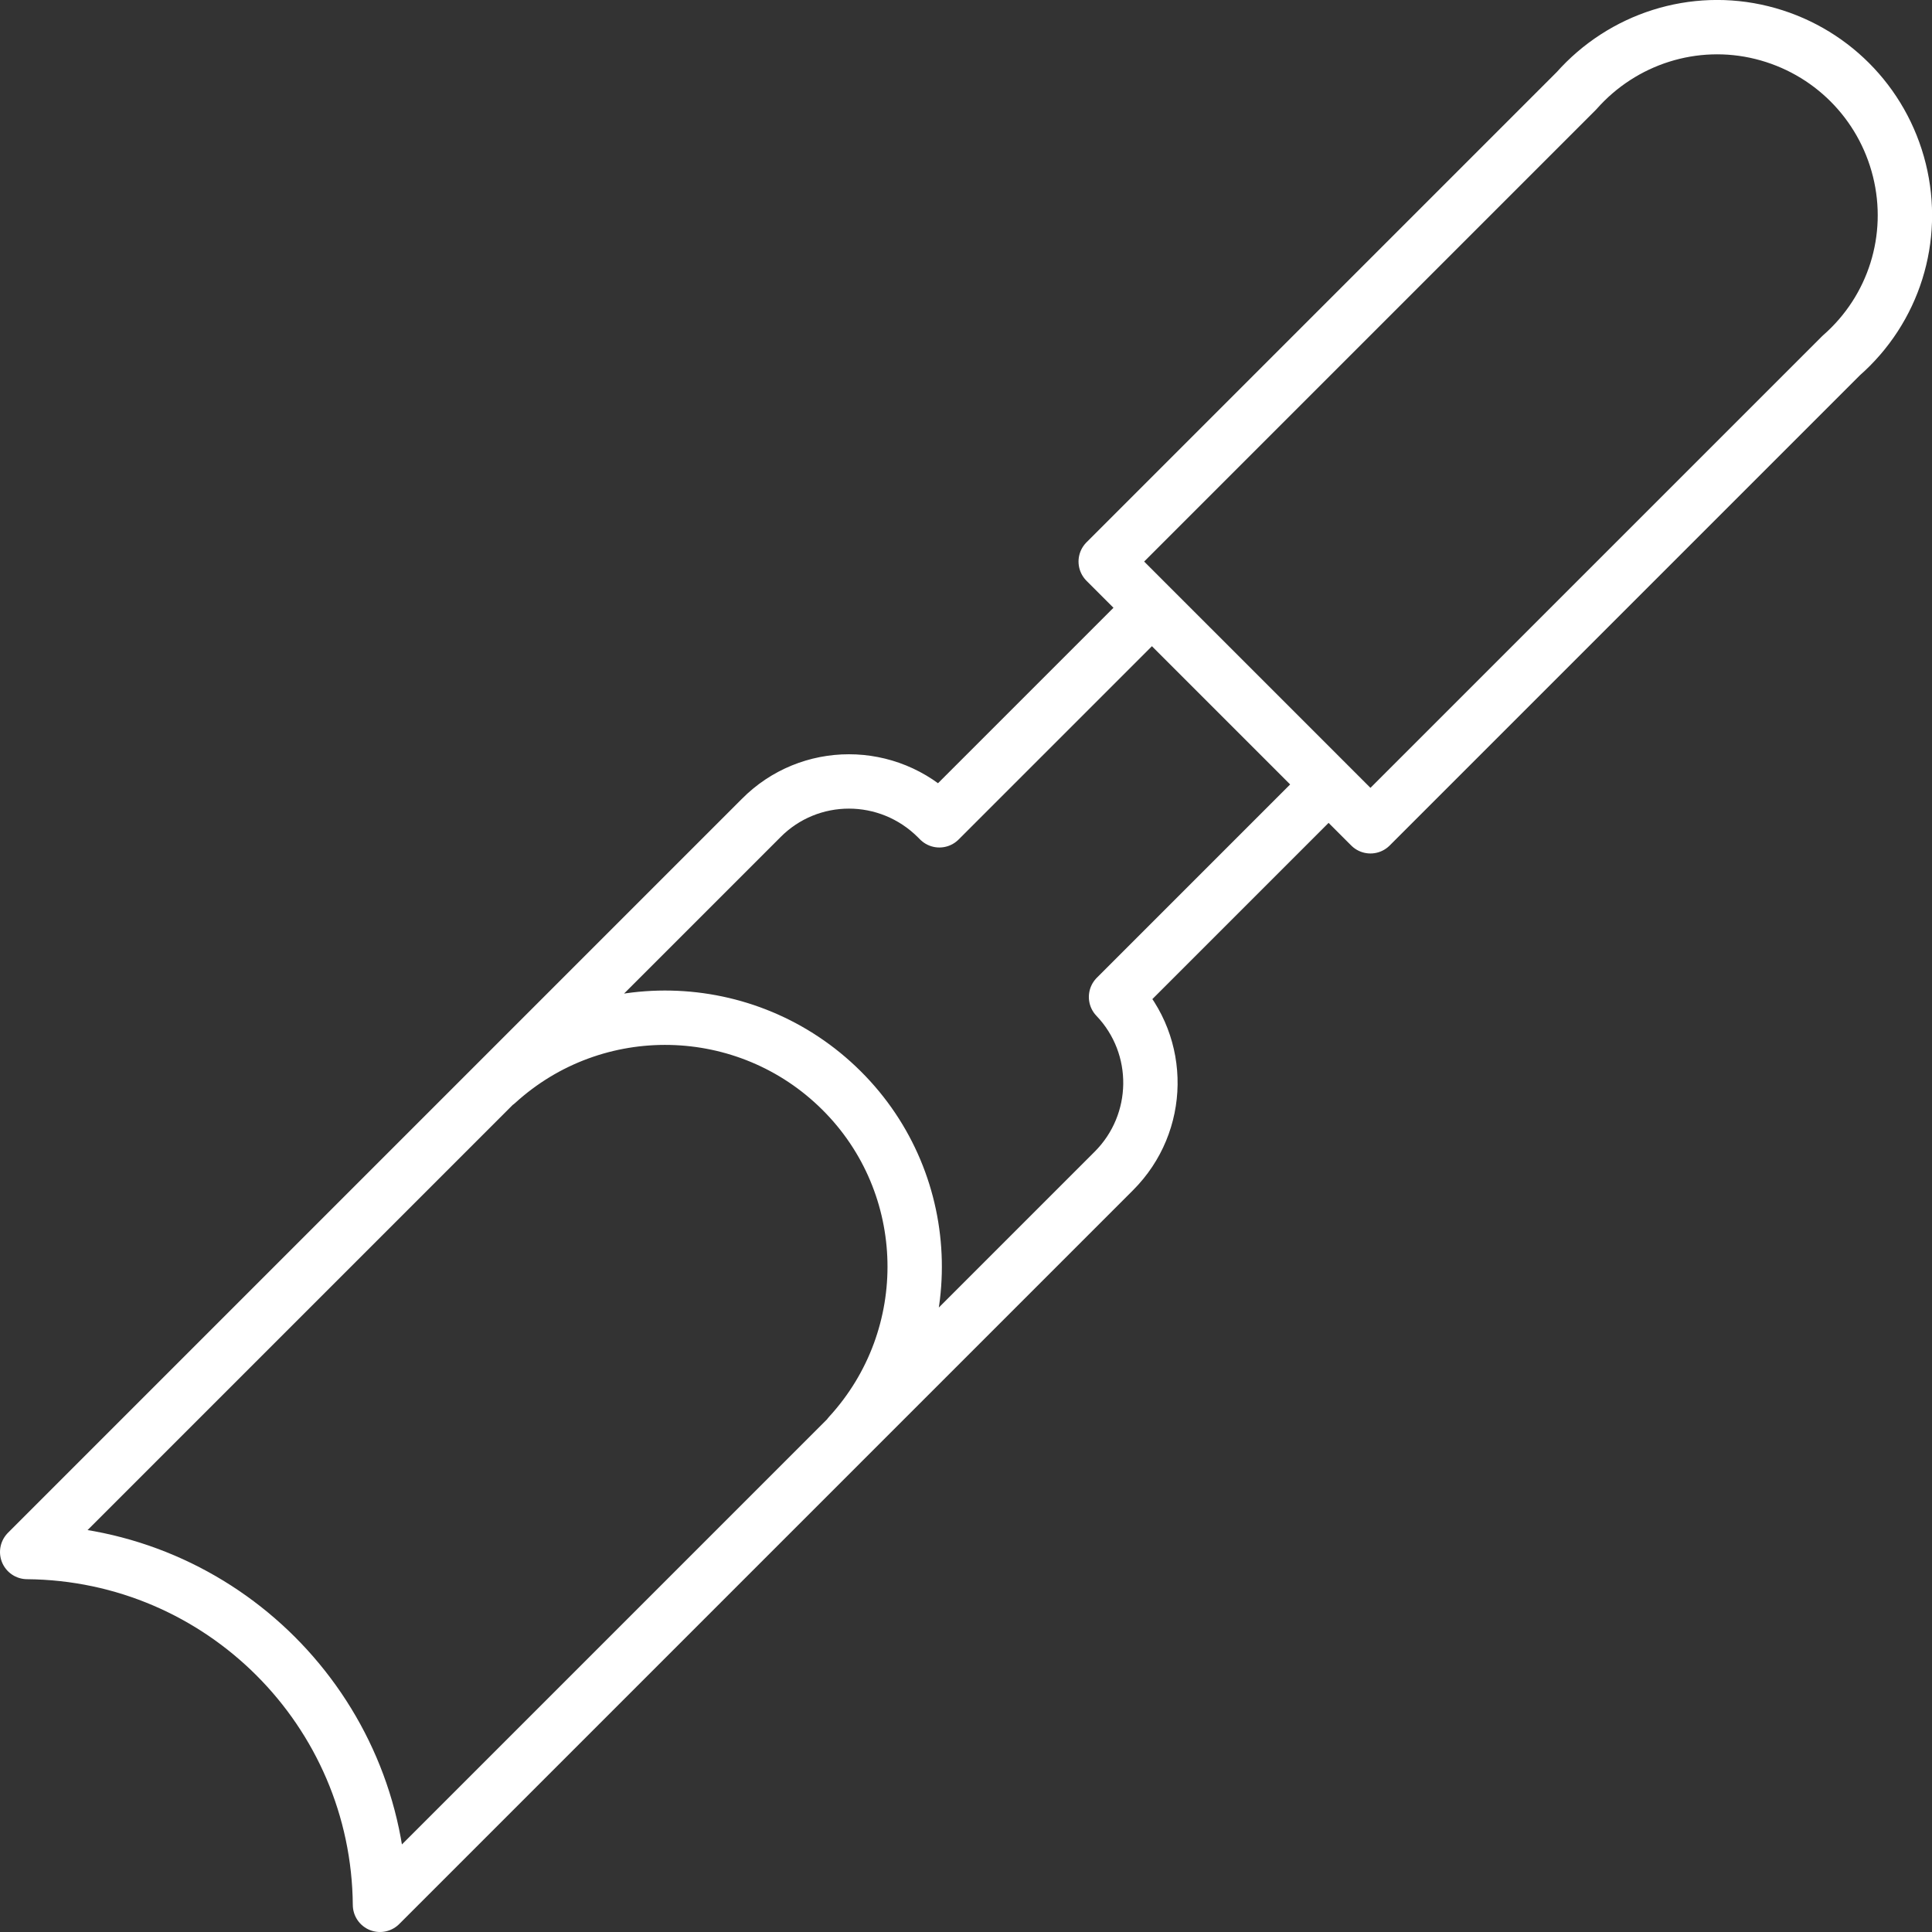 <?xml version="1.0" encoding="UTF-8"?><svg id="Layer_2" xmlns="http://www.w3.org/2000/svg" viewBox="0 0 35.54 35.54"><rect x="0" y="0" width="35.54" height="35.54" fill="#333333" stroke="none"/><defs><style>.cls-1{fill:none;stroke:#fff;stroke-linecap:round;stroke-linejoin:round;}</style></defs><g id="Layer_1-2"><g id="g-root-2_qqb2vf10nst8u-stroke"><g id="_2_qqb2vf10nst8u-stroke"><path class="cls-1" d="M25.21,15.2l8.66-8.66c.97-.85,1.38-2.16,1.07-3.41-.31-1.25-1.28-2.22-2.53-2.53-1.25-.31-2.56.11-3.41,1.07h0l-8.66,8.66,4.87,4.87ZM21.19,11.18l-3.91,3.91-.04-.04c-.9-.9-2.35-.9-3.24,0L.5,28.55c3.57.03,6.46,2.92,6.49,6.49l13.5-13.5c.88-.88.9-2.3.04-3.2l3.91-3.91M9.14,19.92c1.81-1.65,4.6-1.59,6.34.14s1.8,4.53.14,6.34"/></g></g></g></svg>